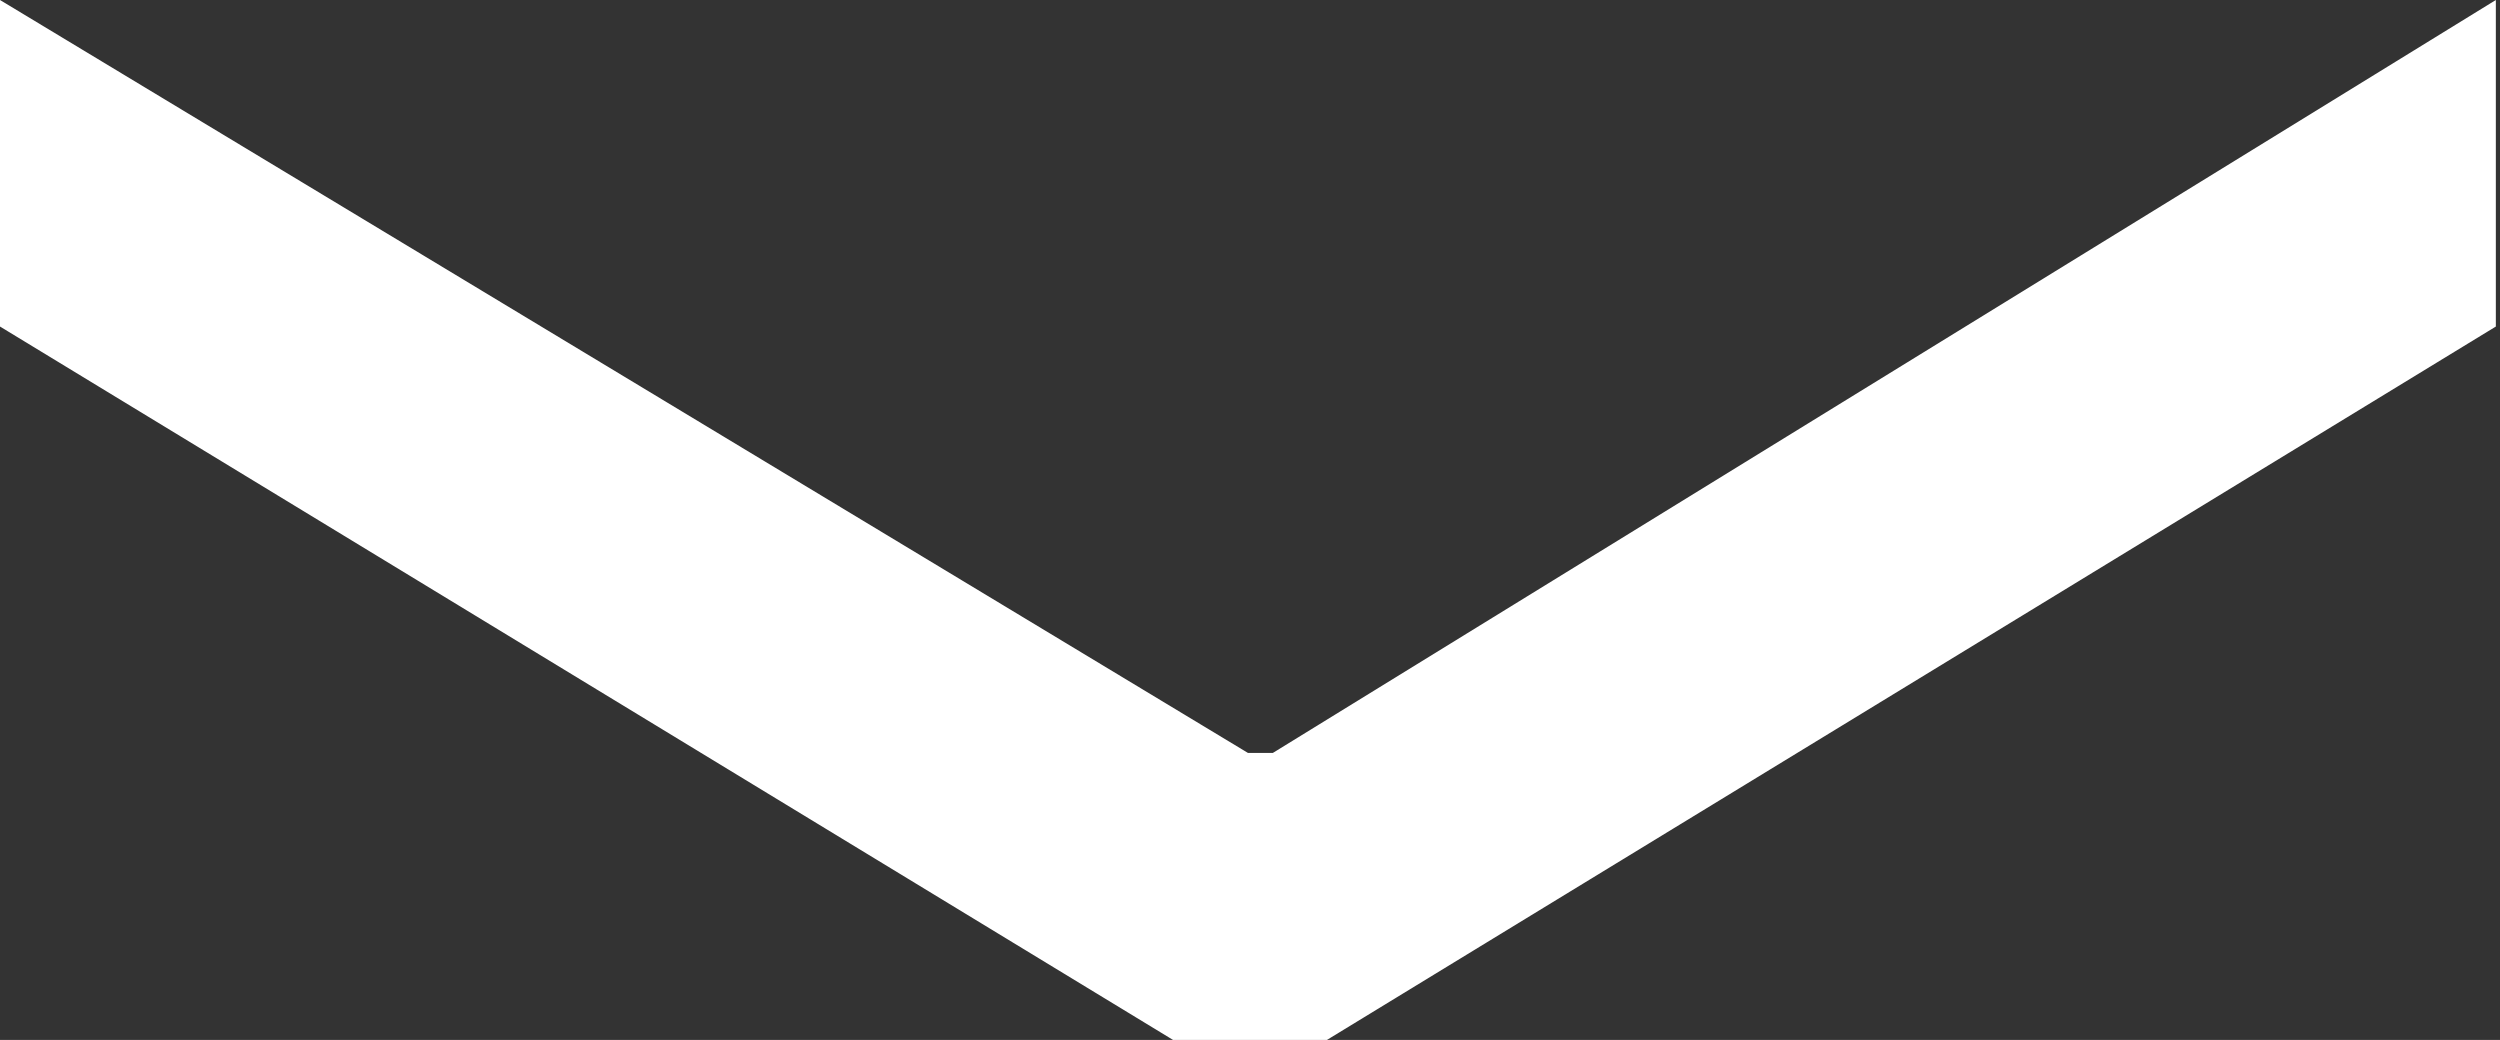 <svg xmlns="http://www.w3.org/2000/svg" viewBox="0 0 12.02 5"><rect x="0" y="0" width="12.02" height="5" fill="#333333" stroke="none"/><defs><style>.a{fill:#fff;}</style></defs><path class="a" d="M0,0,6,3.62h.12L12,0V1.57L6.38,5H5.64L0,1.57Z"/></svg>
